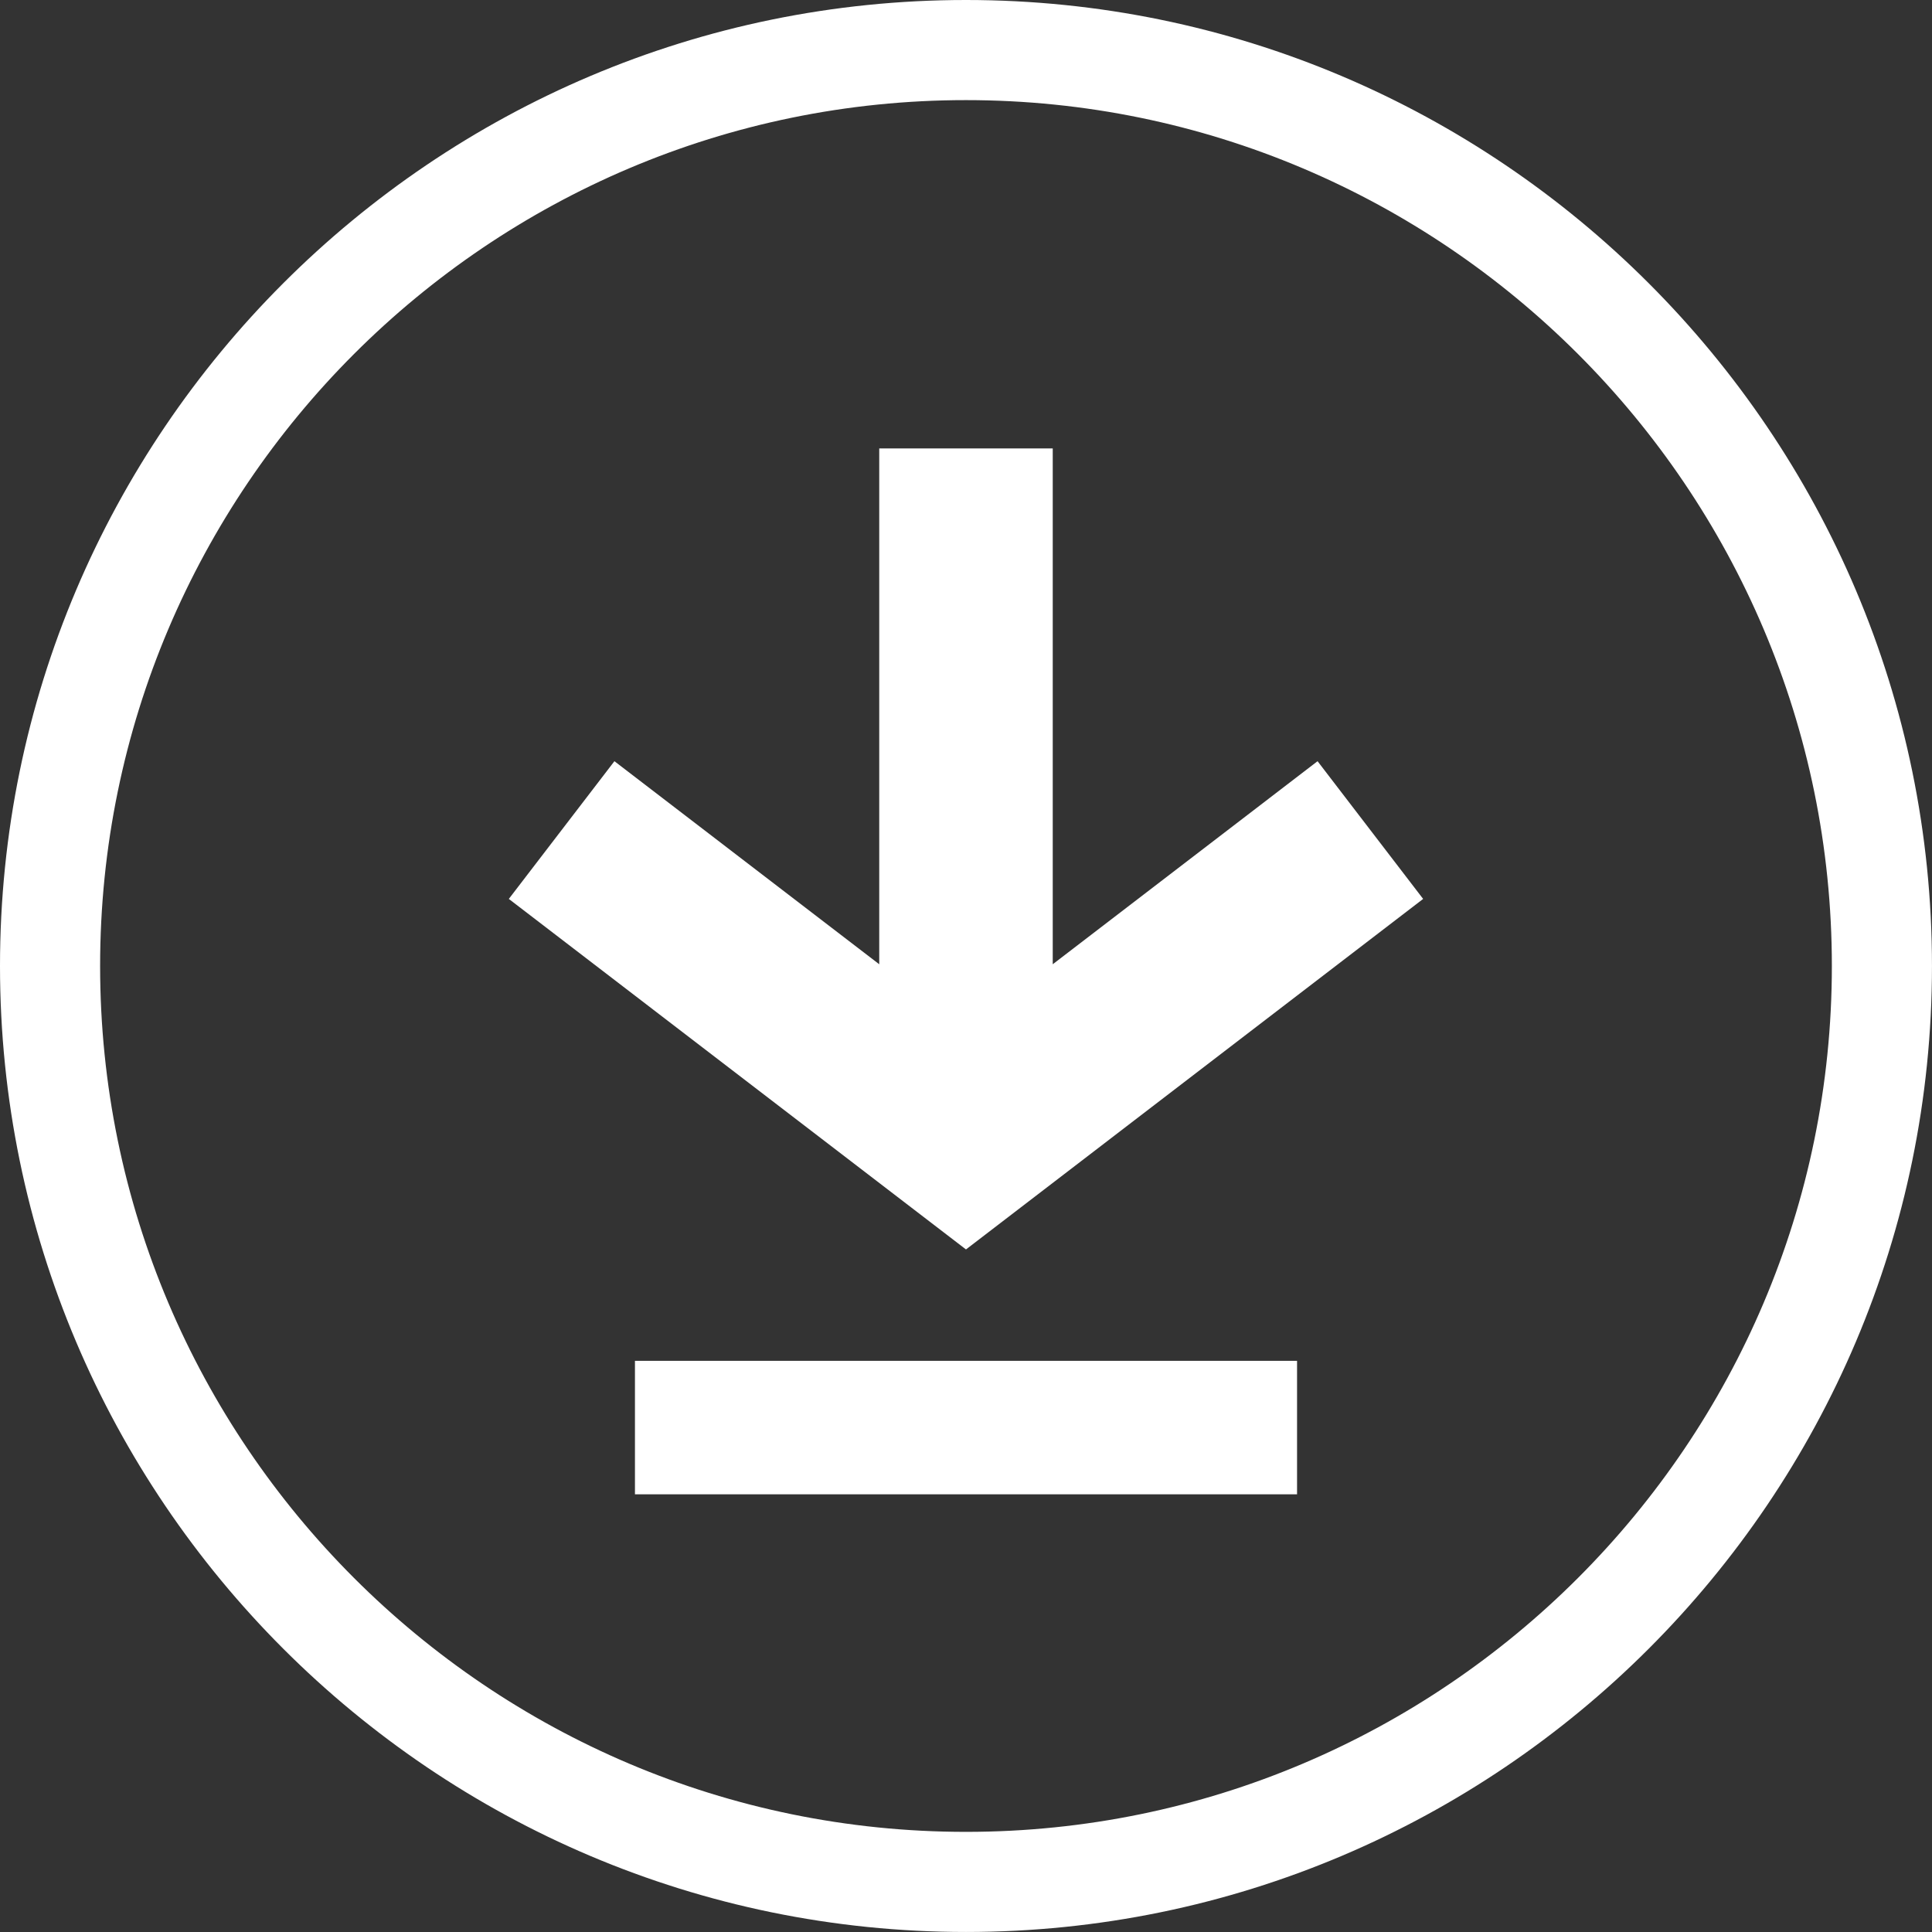 <?xml version="1.0" encoding="utf-8"?>
<!-- Generator: Adobe Illustrator 19.1.0, SVG Export Plug-In . SVG Version: 6.00 Build 0)  -->
<svg version="1.1" id="main" xmlns="http://www.w3.org/2000/svg" xmlns:xlink="http://www.w3.org/1999/xlink" x="0px" y="0px"
	 viewBox="0 0 82.054 82.053" enable-background="new 0 0 82.054 82.053" xml:space="preserve">
<rect x="0" y="0" width="82.054" height="82.053" fill="#333333" stroke="none"/>
<g>
	<polygon fill="#FFFFFF" points="44.711,40.953 44.711,19.045 37.342,19.045 37.342,40.953 
		26.095,32.329 21.61,38.178 41.026,53.065 60.442,38.178 55.958,32.329 	"/>
	<path fill="#FFFFFF" d="M41.026,0C18.404,0,0,18.404,0,41.026s18.404,41.027,41.026,41.027
		c22.623,0,41.027-18.405,41.027-41.027S63.649,0,41.026,0z M41.026,77.801
		c-20.277,0-36.774-16.497-36.774-36.775c0-20.277,16.497-36.774,36.774-36.774
		c20.278,0,36.775,16.497,36.775,36.774C77.802,61.304,61.305,77.801,41.026,77.801z"/>
	<rect x="26.967" y="57.796" fill="#FFFFFF" width="28.12" height="5.669"/>
</g>
</svg>
